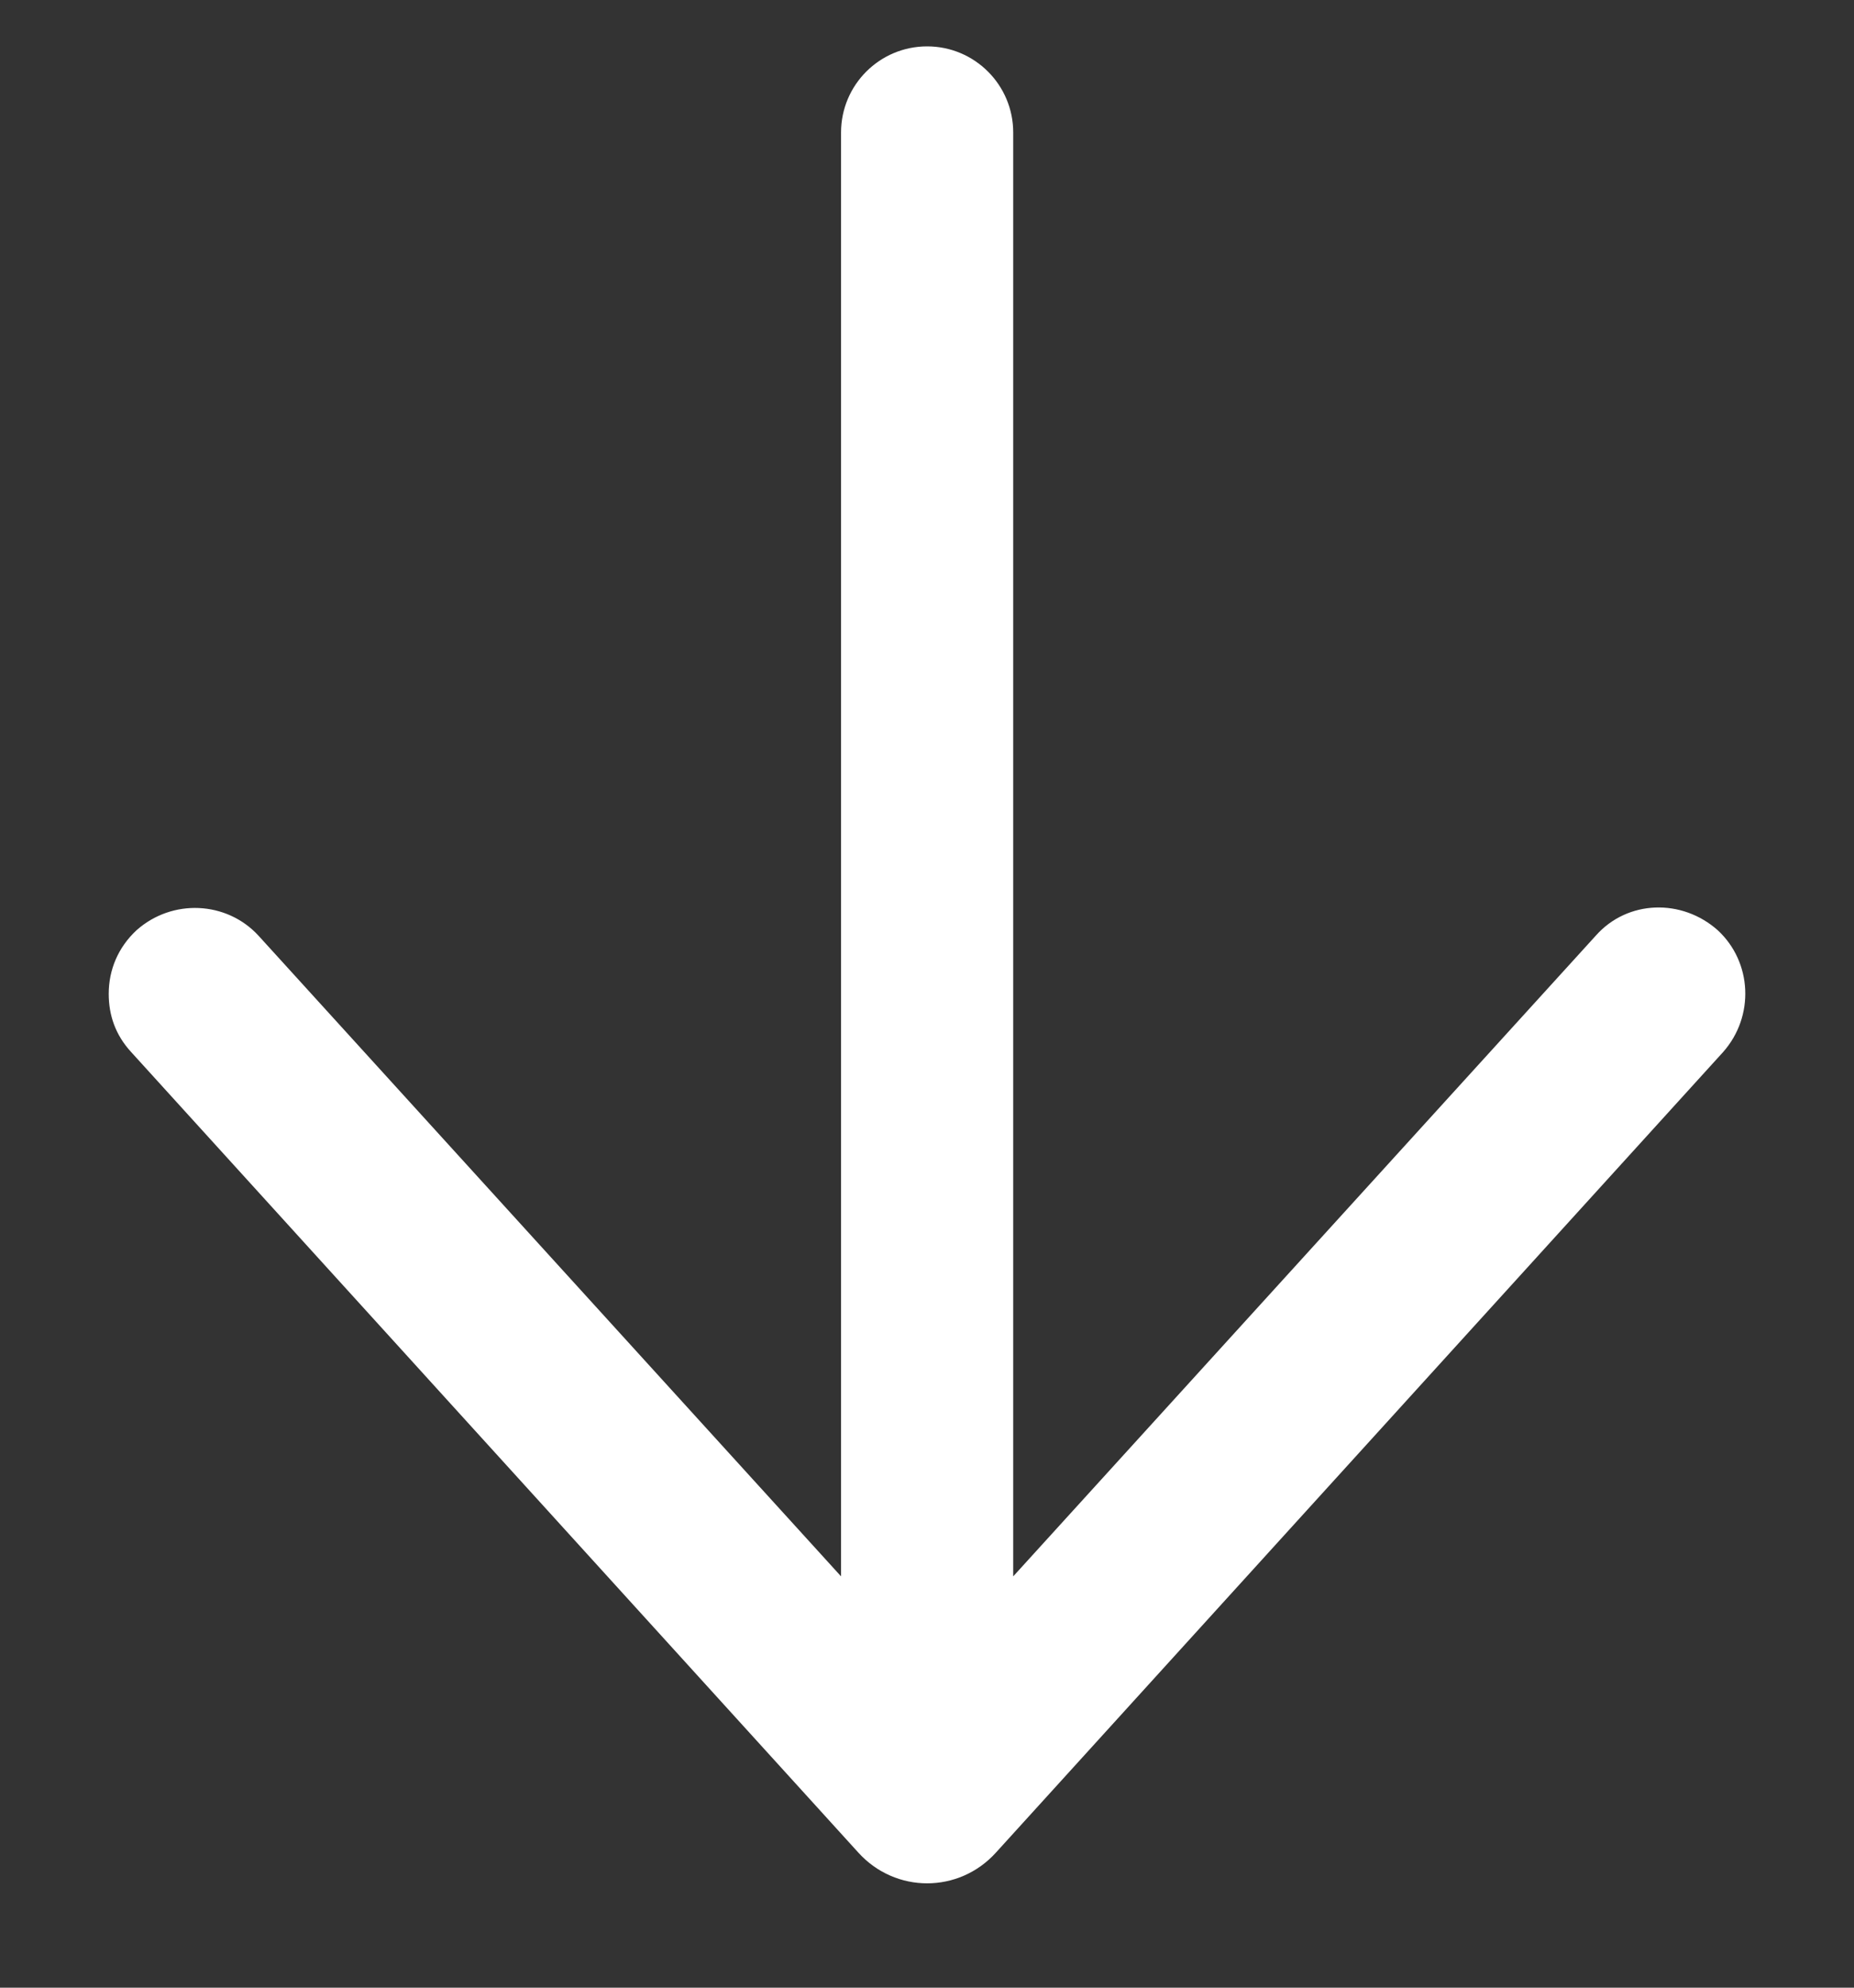 <?xml version="1.0" encoding="UTF-8"?> <svg xmlns="http://www.w3.org/2000/svg" width="14" height="15" viewBox="0 0 14 15" fill="none"><rect x="0" y="0" width="14" height="15" fill="#333333" stroke="none"/> <path d="M0.821 7.5C0.821 7.32 0.891 7.15 1.031 7.02C1.301 6.78 1.711 6.8 1.951 7.06L6.351 11.896L6.351 1C6.351 0.641 6.642 0.35 7.001 0.35C7.36 0.35 7.651 0.641 7.651 1L7.651 11.896L12.051 7.06C12.291 6.79 12.701 6.78 12.971 7.02C13.231 7.26 13.251 7.67 13.011 7.94L7.521 13.98C7.241 14.29 6.761 14.29 6.481 13.98L0.991 7.94C0.871 7.81 0.821 7.66 0.821 7.5Z" fill="white"></path> </svg> 